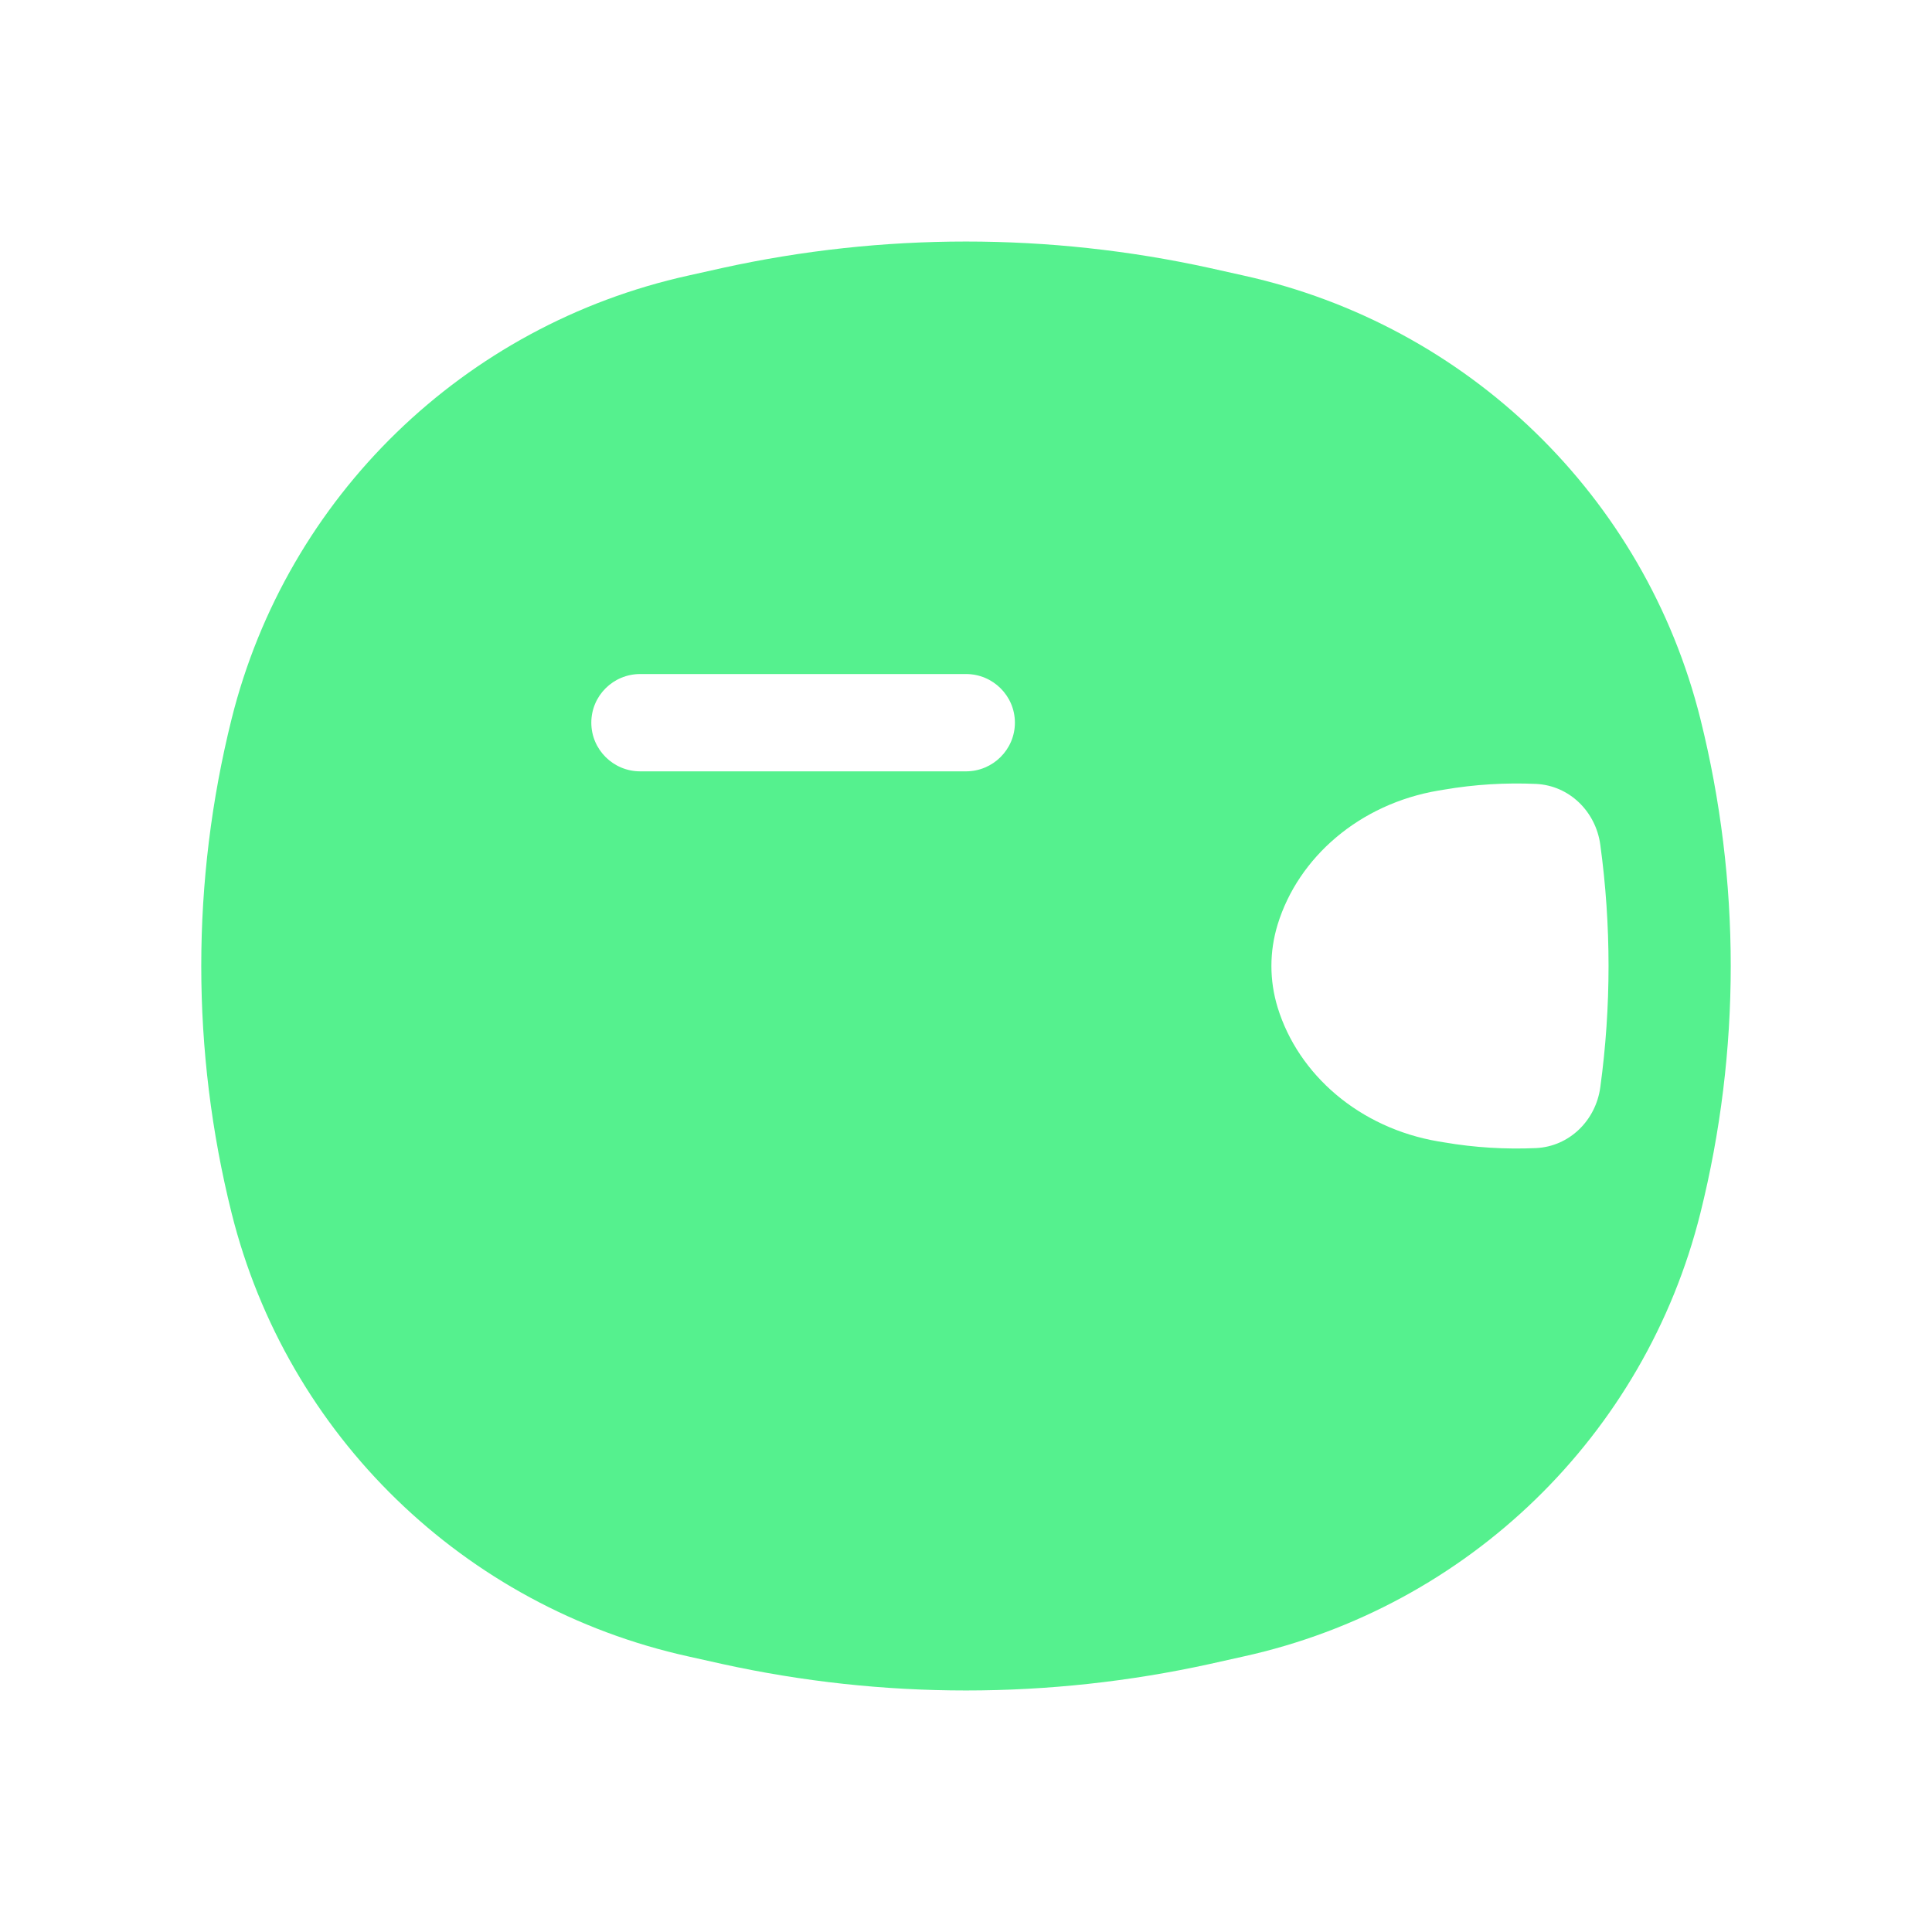 <svg width="16" height="16" viewBox="0 0 16 16" fill="none" xmlns="http://www.w3.org/2000/svg">
<path fill-rule="evenodd" clip-rule="evenodd" d="M10.021 2.22C8.69 1.927 7.31 1.927 5.979 2.22L5.701 2.282C3.842 2.692 2.377 4.114 1.918 5.954C1.583 7.298 1.583 8.702 1.918 10.046C2.377 11.886 3.842 13.308 5.701 13.718L5.979 13.78C7.31 14.073 8.69 14.073 10.021 13.78L10.299 13.718C12.158 13.308 13.623 11.886 14.082 10.046C14.417 8.702 14.417 7.298 14.082 5.954C13.623 4.114 12.158 2.692 10.299 2.282L10.021 2.22ZM11.962 6.539C12.213 6.496 12.468 6.481 12.72 6.492C12.998 6.505 13.216 6.722 13.253 6.996C13.344 7.662 13.344 8.338 13.253 9.004C13.216 9.278 12.998 9.495 12.72 9.508C12.468 9.519 12.213 9.504 11.962 9.461L11.913 9.453C11.258 9.342 10.752 8.9 10.581 8.344C10.512 8.119 10.512 7.881 10.581 7.656C10.752 7.1 11.258 6.658 11.913 6.547L11.962 6.539ZM4.897 5.985C4.897 5.762 5.078 5.582 5.302 5.582L8 5.582C8.223 5.582 8.405 5.762 8.405 5.985C8.405 6.207 8.223 6.388 8 6.388H5.302C5.078 6.388 4.897 6.207 4.897 5.985Z" fill="#55F18E"/>
</svg>
